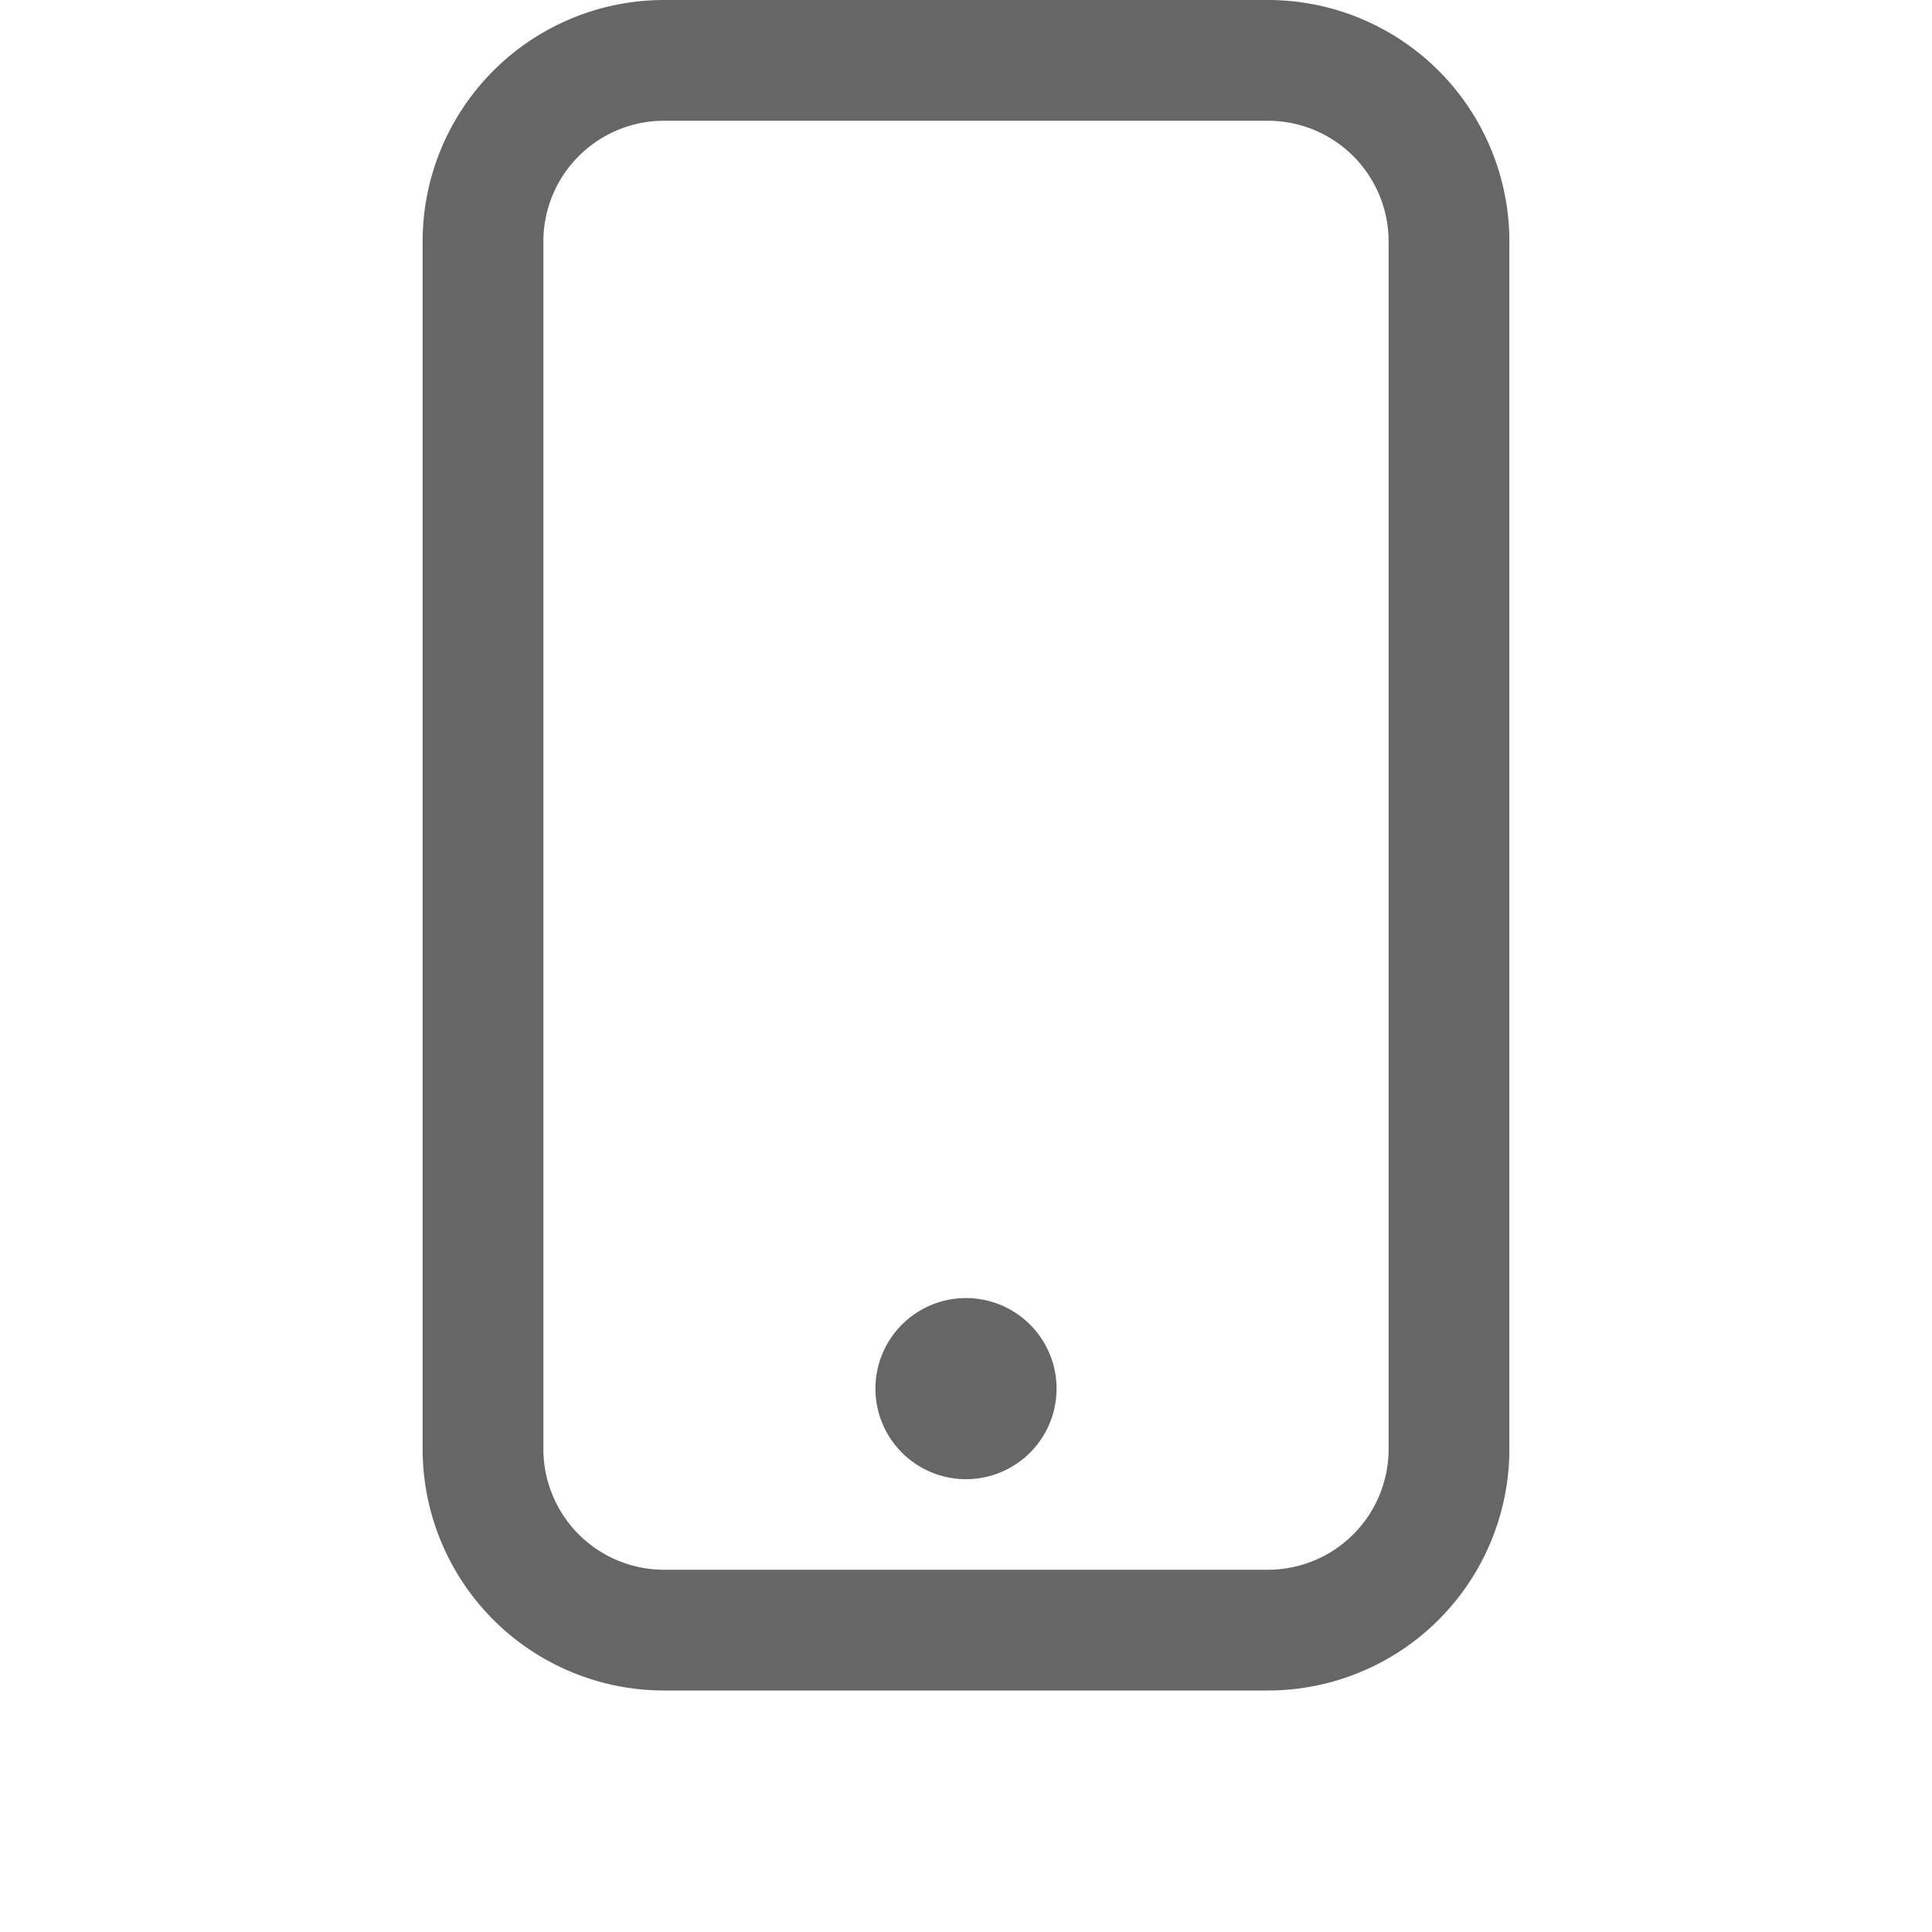 <svg width="32" height="32" viewBox="0 0 32 32" xmlns="http://www.w3.org/2000/svg">
    <path
      fill="#666"
      d="M11 0h10a4 4 0 0 1 4 4v20a4 4 0 0 1-4 4H11a4 4 0 0 1-4-4V4a4 4 0 0 1 4-4zm0 2a2 2 0 0 0-2 2v20a2 2 0 0 0 2 2h10a2 2 0 0 0 2-2V4a2 2 0 0 0-2-2H11zm5 22.5a1.5 1.5 0 1 1 0-3 1.5 1.5 0 0 1 0 3z"
    />
</svg>
